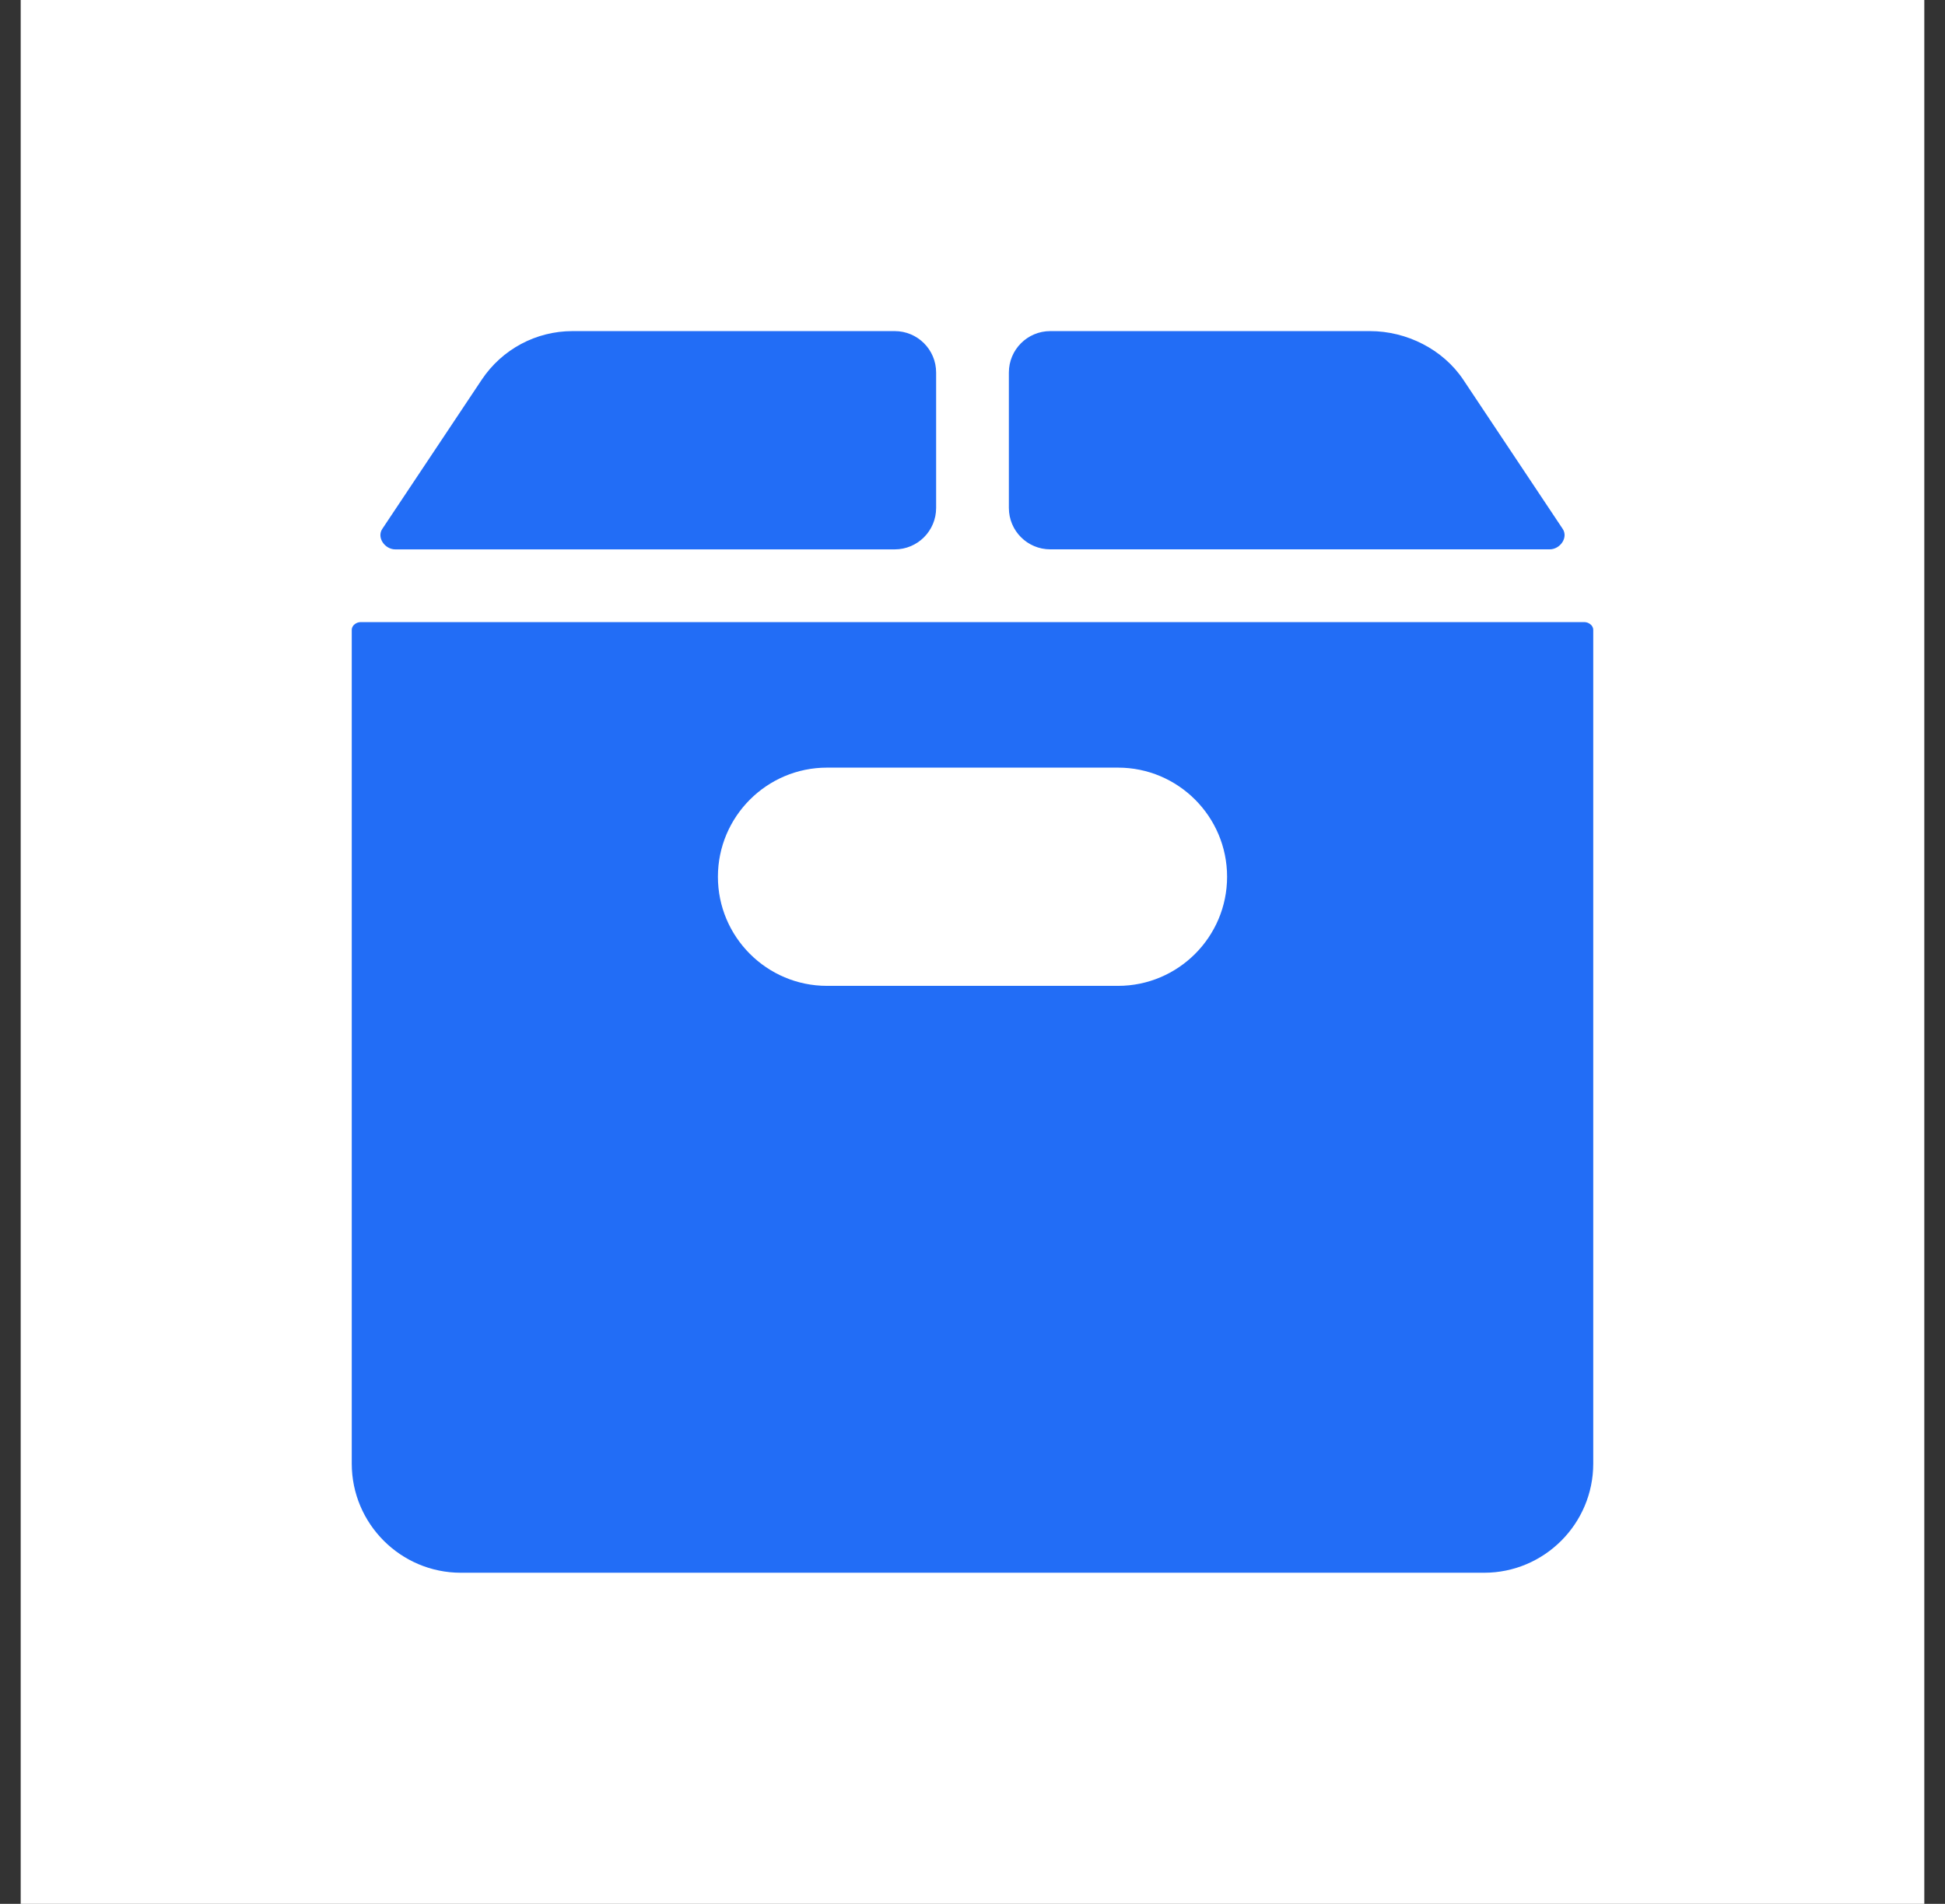 <svg width="47" height="46" viewBox="0 0 47 46" fill="none" xmlns="http://www.w3.org/2000/svg">
<rect x="0" y="0" width="47" height="46" fill="#333333" stroke="none"/>
<rect x="0.5" width="46" height="46" fill="white"/>
<g clip-path="url(#clip0)">
<path d="M13.835 8C12.952 8 12.132 8.439 11.641 9.174L9.238 12.779C9.098 12.988 9.3 13.274 9.552 13.274H21.621C22.173 13.274 22.621 12.826 22.621 12.274V9C22.621 8.448 22.173 8 21.621 8H13.835Z" fill="#226DF6"/>
<path d="M37.762 12.779L35.359 9.174C34.868 8.439 33.989 8 33.106 8H25.379C24.827 8 24.379 8.448 24.379 9V12.273C24.379 12.826 24.827 13.273 25.379 13.273H37.448C37.7 13.273 37.901 12.988 37.762 12.779Z" fill="#226DF6"/>
<path d="M38.5 15.217C38.5 15.112 38.39 15.031 38.285 15.031H8.715C8.61 15.031 8.5 15.112 8.5 15.217V35.363C8.5 36.817 9.683 38 11.137 38H35.863C37.317 38 38.5 36.817 38.5 35.363C38.5 35.363 38.5 15.28 38.5 15.217ZM27.016 23.82H19.984C18.53 23.82 17.348 22.637 17.348 21.184C17.348 19.73 18.53 18.547 19.984 18.547H27.016C28.47 18.547 29.652 19.73 29.652 21.184C29.652 22.637 28.47 23.82 27.016 23.82Z" fill="#226DF6"/>
</g>
<defs>
<clipPath id="clip0">
<rect width="30" height="30" fill="white" transform="translate(8.5 8)"/>
</clipPath>
</defs>
</svg>
